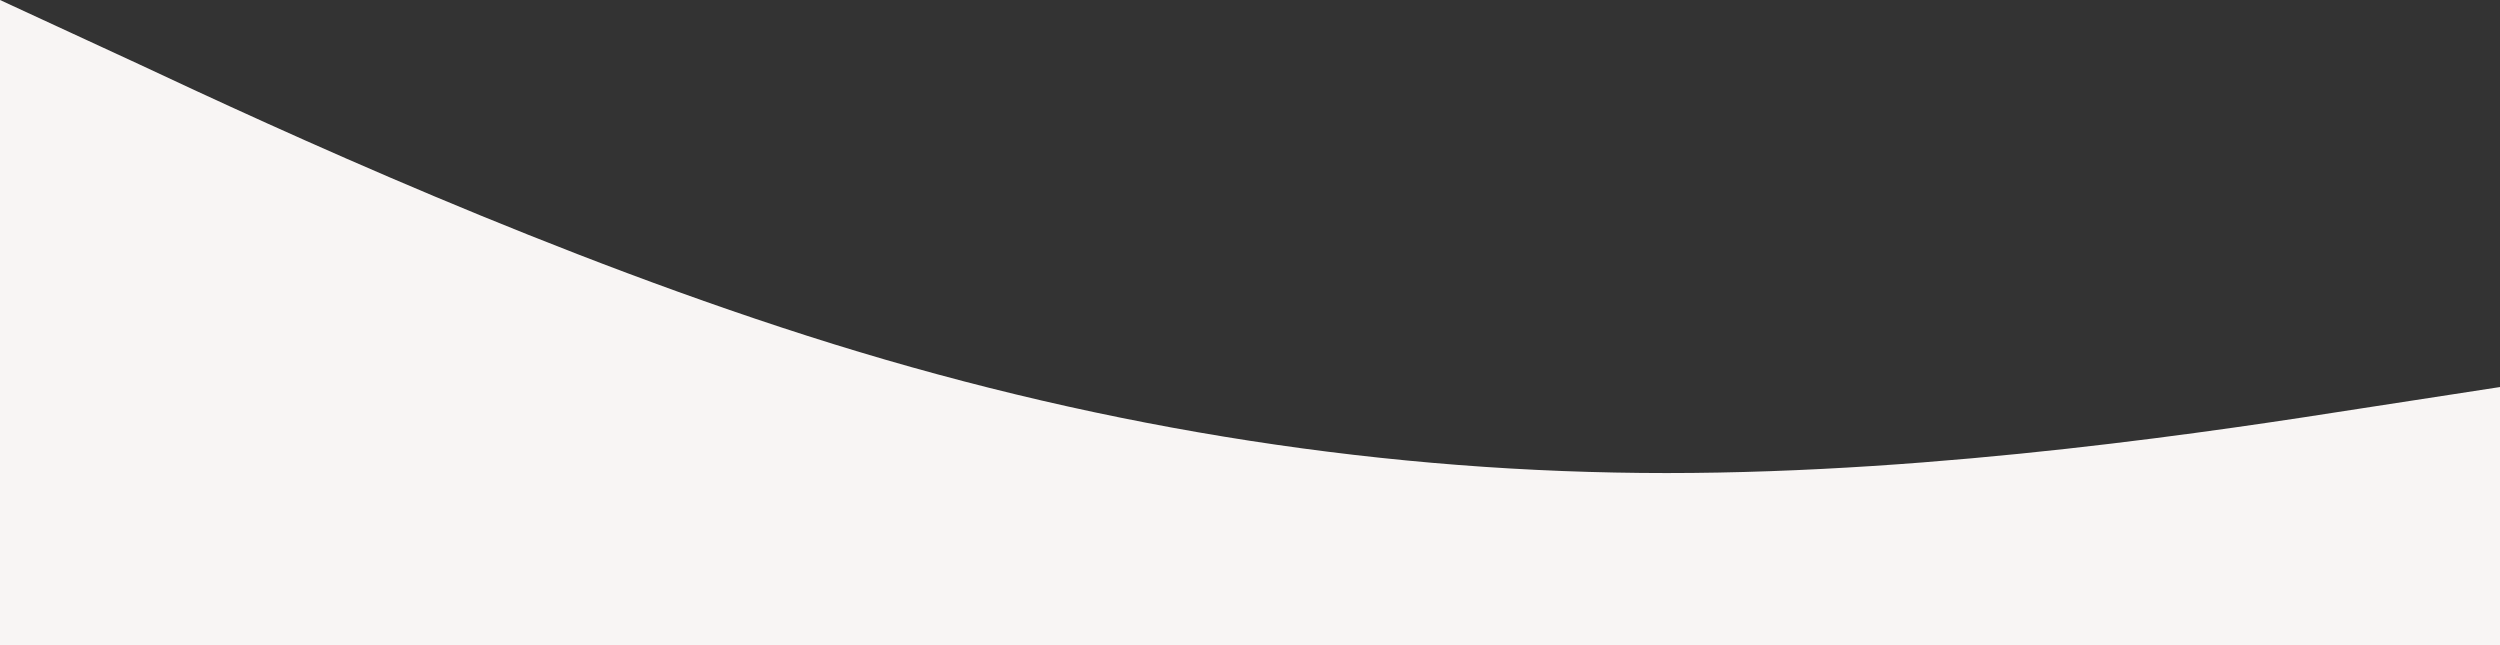 <?xml version="1.0" encoding="UTF-8"?> <svg xmlns="http://www.w3.org/2000/svg" width="903" height="233" viewBox="0 0 903 233" fill="none"><rect x="0" y="0" width="903" height="233" fill="#333333" stroke="none"/><path fill-rule="evenodd" clip-rule="evenodd" d="M0 0L50.417 23.3C100.082 46.6 200.917 93.2 301 124.267C401.082 155.333 501.917 170.867 602 170.867C702.082 170.867 802.917 155.333 852.582 147.567L903 139.8V233H852.582C802.917 233 702.082 233 602 233C501.917 233 401.082 233 301 233C200.917 233 100.082 233 50.417 233H0V0Z" fill="#F8F5F4"></path></svg> 